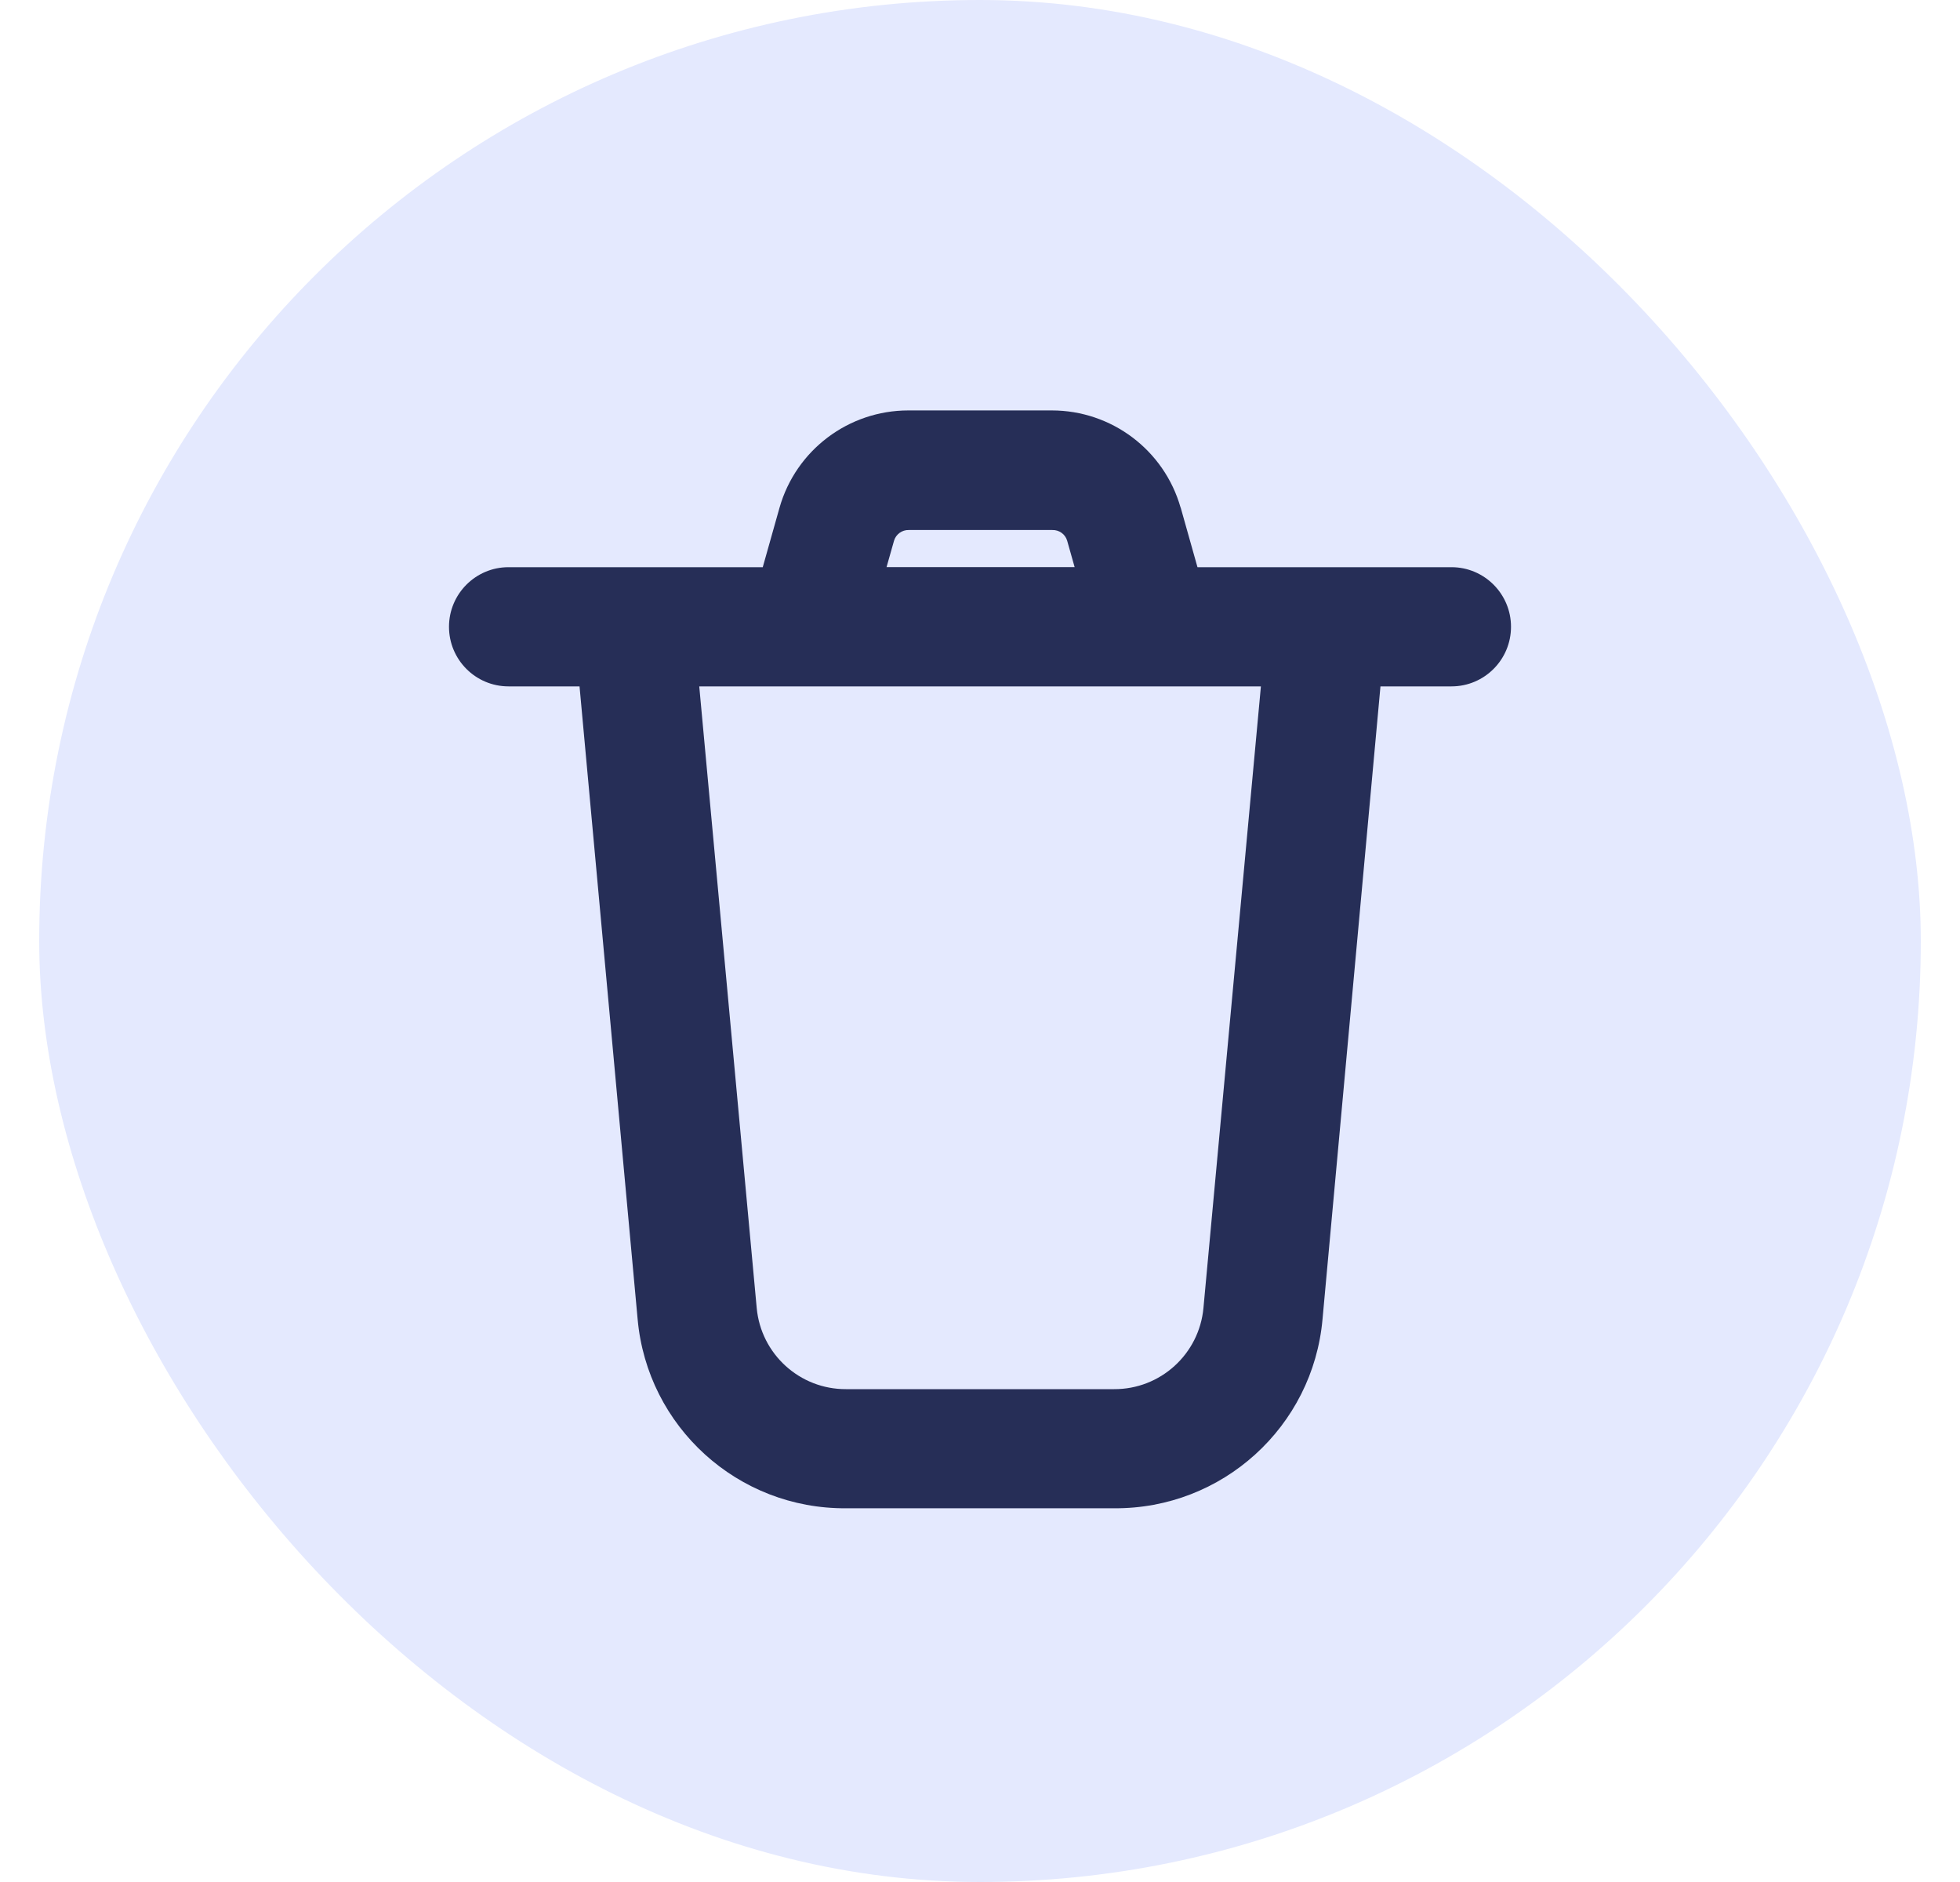 <svg xmlns="http://www.w3.org/2000/svg" fill="none" viewBox="0 0 25 24" height="24" width="25">
<rect fill="#E4E9FE" rx="12" height="24" width="24" x="0.5"></rect>
<path fill="#262E57" d="M17.608 8.753H18.514C18.933 8.753 19.273 8.413 19.273 7.993C19.273 7.574 18.933 7.233 18.514 7.233H15.274L15.06 6.474H15.059C14.85 5.74 14.179 5.234 13.416 5.234H11.586C10.823 5.234 10.152 5.74 9.943 6.474L9.729 7.233H6.486C6.067 7.233 5.727 7.574 5.727 7.993C5.727 8.413 6.067 8.753 6.486 8.753H7.392L8.133 16.822C8.256 18.196 9.413 19.245 10.792 19.234H14.21C15.589 19.245 16.747 18.196 16.869 16.822L17.608 8.753ZM11.403 6.897C11.427 6.813 11.506 6.756 11.593 6.759H13.422C13.509 6.756 13.588 6.812 13.612 6.896L13.707 7.232H11.308L11.403 6.897ZM14.21 17.715H10.792C10.202 17.718 9.707 17.269 9.652 16.681L8.919 8.753H16.083L15.35 16.681C15.295 17.269 14.8 17.718 14.21 17.715Z"></path>
</svg>

